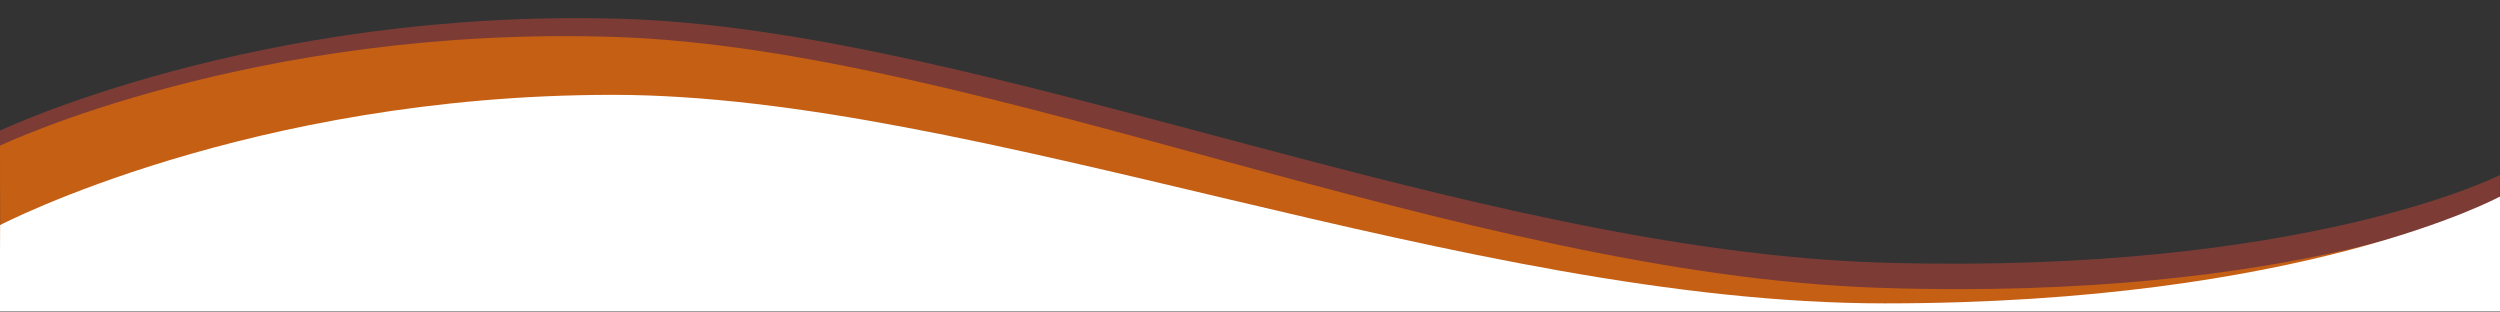<?xml version="1.0" encoding="utf-8"?>
<!-- Generator: Adobe Illustrator 27.8.1, SVG Export Plug-In . SVG Version: 6.00 Build 0)  -->
<svg version="1.1" xmlns="http://www.w3.org/2000/svg" xmlns:xlink="http://www.w3.org/1999/xlink" x="0px" y="0px"
	 viewBox="0 0 1465 183.1" style="enable-background:new 0 0 1465 183.1;" xml:space="preserve">
<rect x="0" y="0" width="1465" height="183.1" fill="#333333" stroke="none"/>
<style type="text/css">
	.st0{opacity:0.45;}
	.st1{fill:#D44838;}
	.st2{opacity:0.64;}
	.st3{fill:#EE7202;}
	.st4{display:none;}
	.st5{display:inline;}
	.st6{fill:#FFFFFF;}
</style>
<g id="Hintergrundbild">
</g>
<g id="Welle_dunkelorange">
	<g id="layer1_00000152222150514866149180000008218044965107915430_" class="st0">
		<g id="g4_00000008117701226673744080000003519741437927112102_" transform="translate(735.762,-690.323)">
			<path id="path2_00000088835449731143397230000012751416878776280216_" class="st1" d="M-735.5,830.1
				c77.5-1.3,157.5-78,274.6-78.5c169.3-0.8,226,1.9,329.6,30.9c117.3,32.8,249.1,76,370.6,85.1c163.8,12.3,325.9-8.6,489.7,3.7
				c0.2-30.9-0.2-46.8,0.2-78.4c0,0-114.3,58.3-359.9,51.4c-245.5-6.8-529.2-137-742.1-143c-212.9-5.9-363,65.6-363,65.6
				L-735.5,830.1z"/>
		</g>
	</g>
</g>
<g id="Wele_hellorange" class="st2">
	<g id="layer1_00000168084542619410918650000007974371638568430762_">
		<g id="g4_00000131344346660841722310000004735188226982249123_" transform="translate(735.762,-690.323)">
			<path id="path2_00000168820092624812707660000007410893259643740056_" class="st3" d="M-735.6,871.3l1462.7,0.5l1.7-63.5
				c0,0-117.5,58.8-362.9,50.7S-162.1,719-374.9,712c-212.7-7.1-360.9,63.7-360.9,63.7L-735.6,871.3z"/>
		</g>
	</g>
</g>
<g id="svg6" xmlns:inkscape="http://www.inkscape.org/namespaces/inkscape" xmlns:sodipodi="http://sodipodi.sourceforge.net/DTD/sodipodi-0.dtd" xmlns:dc="http://purl.org/dc/elements/1.1/" xmlns:svg="http://www.w3.org/2000/svg" xmlns:cc="http://creativecommons.org/ns#" xmlns:rdf="http://www.w3.org/1999/02/22-rdf-syntax-ns#" inkscape:version="0.92.4 (5da689c313, 2019-01-14)">
	
		<sodipodi:namedview  bordercolor="#666666" borderopacity="1" gridtolerance="10" guidetolerance="10" id="namedview8" inkscape:current-layer="g4" inkscape:cx="162.5815" inkscape:cy="83.86175" inkscape:pageopacity="0" inkscape:pageshadow="2" inkscape:snap-grids="true" inkscape:snap-page="true" inkscape:window-height="1017" inkscape:window-maximized="1" inkscape:window-width="1920" inkscape:window-x="-8" inkscape:window-y="-8" inkscape:zoom="0.5" objecttolerance="10" pagecolor="#ffffff" showgrid="true">
		<inkscape:grid  id="grid3739" type="xygrid"></inkscape:grid>
	</sodipodi:namedview>
	<g id="layer2" inkscape:groupmode="layer" inkscape:label="Layer 2" sodipodi:insensitive="true" class="st4">
		<rect id="rect3737" x="328.5" y="326.7" class="st5" width="1880.9" height="436.6"/>
	</g>
	<g id="layer1" inkscape:groupmode="layer" inkscape:label="Layer 1">
		<g id="g4" transform="translate(735.762,-690.323)">
			<path id="path2" inkscape:connector-curvature="0" sodipodi:nodetypes="cccsscc" class="st6" d="M-735.9,872.9l1465.6,0
				l-0.5-67.4c0,0-115,62.6-360.5,62.6s-532.4-122.2-745.3-122.2c-212.9,0-359.1,76.3-359.1,76.3L-735.9,872.9z"/>
		</g>
	</g>
</g>
</svg>
